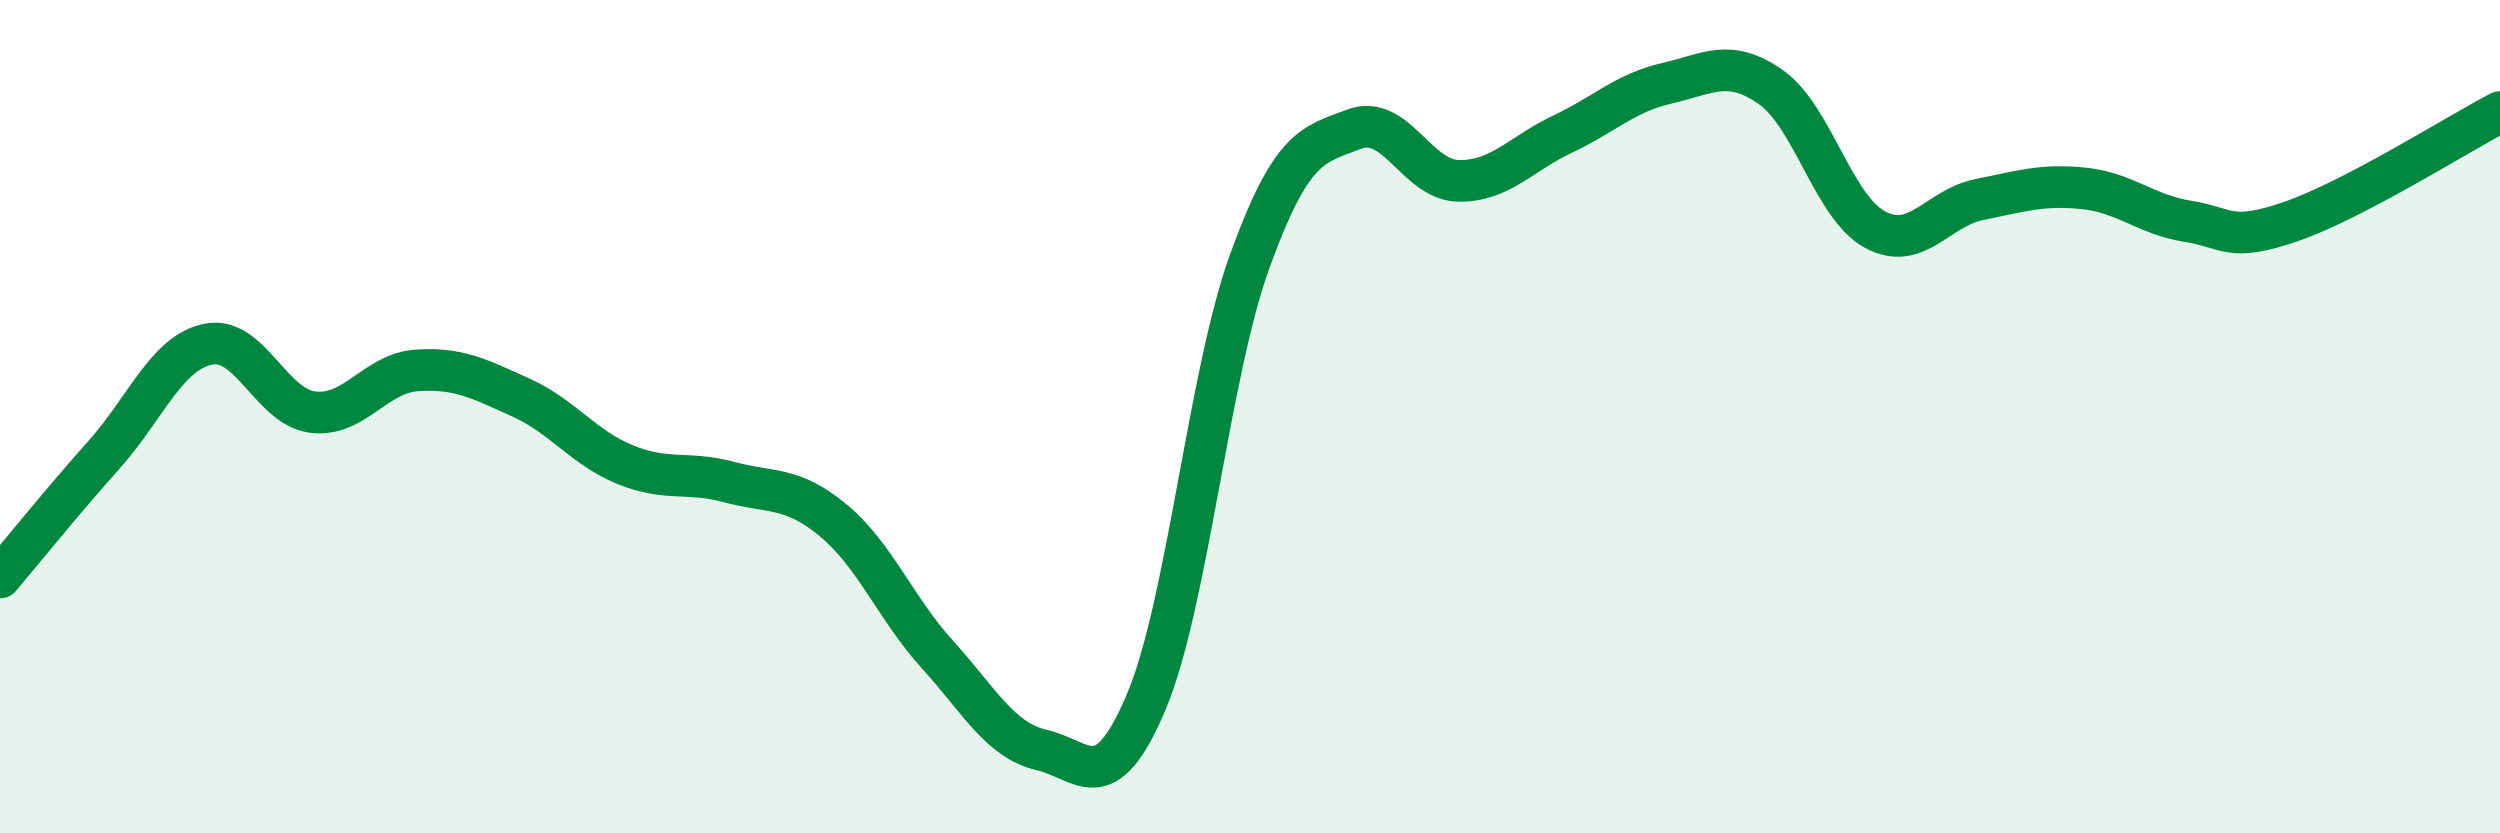 
    <svg width="60" height="20" viewBox="0 0 60 20" xmlns="http://www.w3.org/2000/svg">
      <path
        d="M 0,13.86 C 0.5,13.27 1.5,12.03 2.5,10.91 C 3.5,9.79 4,8.46 5,8.26 C 6,8.06 6.5,9.76 7.5,9.89 C 8.5,10.02 9,8.96 10,8.89 C 11,8.82 11.5,9.09 12.5,9.54 C 13.5,9.99 14,10.74 15,11.15 C 16,11.56 16.5,11.3 17.5,11.57 C 18.5,11.84 19,11.66 20,12.49 C 21,13.32 21.5,14.61 22.5,15.71 C 23.5,16.81 24,17.77 25,18 C 26,18.23 26.5,19.22 27.5,16.87 C 28.5,14.52 29,9 30,6.25 C 31,3.5 31.5,3.48 32.5,3.1 C 33.5,2.72 34,4.32 35,4.34 C 36,4.36 36.5,3.69 37.5,3.22 C 38.5,2.75 39,2.23 40,2 C 41,1.77 41.5,1.39 42.5,2.09 C 43.5,2.79 44,4.97 45,5.51 C 46,6.05 46.5,4.99 47.5,4.79 C 48.5,4.59 49,4.42 50,4.52 C 51,4.62 51.5,5.15 52.5,5.31 C 53.5,5.47 53.5,5.83 55,5.31 C 56.5,4.79 59,3.21 60,2.69L60 20L0 20Z"
        fill="#008740"
        opacity="0.1"
        stroke-linecap="round"
        stroke-linejoin="round"
      />
      <path
        d="M 0,13.86 C 0.5,13.27 1.5,12.03 2.5,10.91 C 3.5,9.79 4,8.46 5,8.26 C 6,8.06 6.5,9.76 7.5,9.89 C 8.5,10.02 9,8.96 10,8.89 C 11,8.82 11.5,9.09 12.5,9.54 C 13.5,9.99 14,10.74 15,11.15 C 16,11.56 16.5,11.3 17.5,11.57 C 18.5,11.84 19,11.66 20,12.49 C 21,13.32 21.5,14.61 22.5,15.71 C 23.5,16.81 24,17.77 25,18 C 26,18.23 26.5,19.22 27.5,16.87 C 28.5,14.52 29,9 30,6.25 C 31,3.5 31.5,3.48 32.5,3.1 C 33.5,2.72 34,4.32 35,4.34 C 36,4.36 36.5,3.69 37.5,3.22 C 38.5,2.75 39,2.23 40,2 C 41,1.77 41.5,1.39 42.5,2.09 C 43.5,2.79 44,4.97 45,5.51 C 46,6.05 46.5,4.99 47.5,4.79 C 48.5,4.59 49,4.42 50,4.52 C 51,4.62 51.5,5.15 52.5,5.31 C 53.5,5.47 53.5,5.83 55,5.31 C 56.5,4.79 59,3.21 60,2.69"
        stroke="#008740"
        stroke-width="1"
        fill="none"
        stroke-linecap="round"
        stroke-linejoin="round"
      />
    </svg>
  
